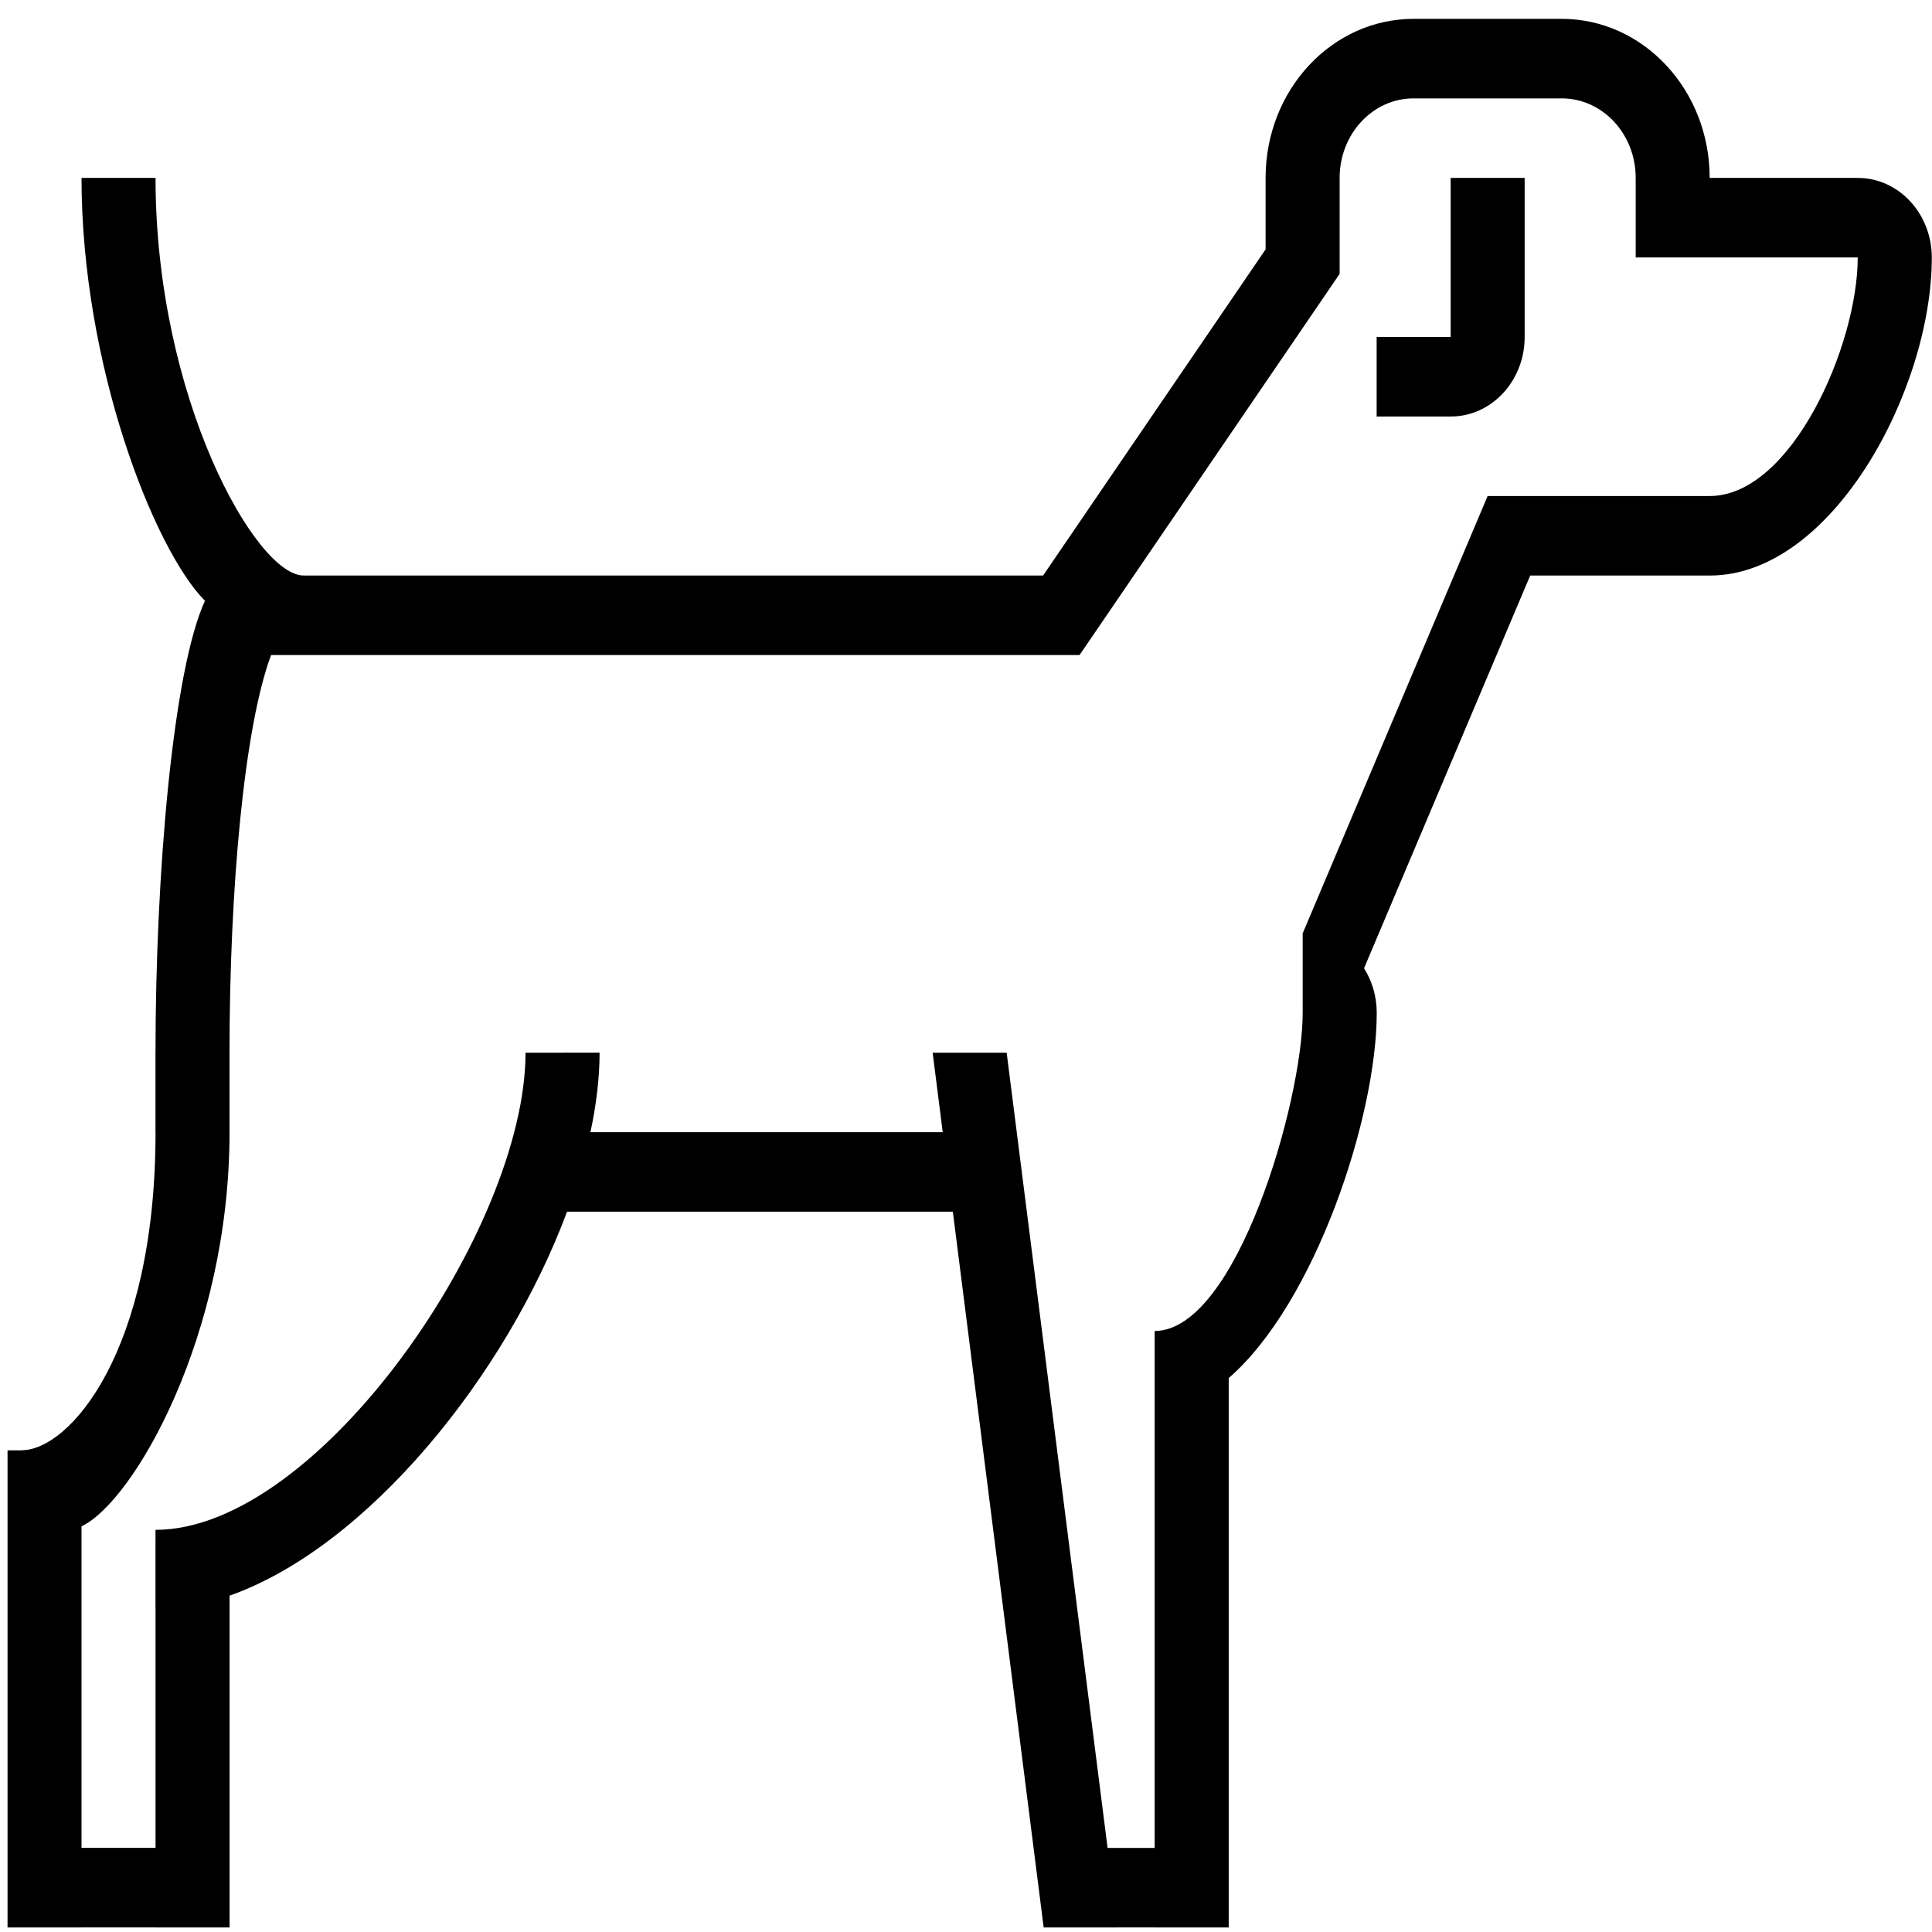 <?xml version="1.0" encoding="UTF-8" standalone="no"?>
<svg
   xmlns:dc="http://purl.org/dc/elements/1.1/"
   xmlns:cc="http://creativecommons.org/ns#"
   xmlns:rdf="http://www.w3.org/1999/02/22-rdf-syntax-ns#"
   xmlns:svg="http://www.w3.org/2000/svg"
   xmlns="http://www.w3.org/2000/svg"
   xmlns:sodipodi="http://sodipodi.sourceforge.net/DTD/sodipodi-0.dtd"
   xmlns:inkscape="http://www.inkscape.org/namespaces/inkscape"
   version="1.1"
   x="0px"
   y="0px"
   viewBox="0 0 32 32"
   enable-background="new 0 0 150 150"
   xml:space="preserve"
   id="svg2"
   inkscape:version="0.91 r13725"
   sodipodi:docname="pet.svg"
   width="32"
   height="32"><defs
     id="defs20" /><sodipodi:namedview
     pagecolor="#ffffff"
     bordercolor="#666666"
     borderopacity="1"
     objecttolerance="10"
     gridtolerance="10"
     guidetolerance="10"
     inkscape:pageopacity="0"
     inkscape:pageshadow="2"
     inkscape:window-width="1329"
     inkscape:window-height="744"
     id="namedview18"
     showgrid="false"
     inkscape:zoom="6.6442246"
     inkscape:cx="34.119803"
     inkscape:cy="45.587871"
     inkscape:window-x="37"
     inkscape:window-y="24"
     inkscape:window-maximized="1"
     inkscape:current-layer="svg2" /><g
     id="g8"
     transform="matrix(0.523,0,0,0.562,-23.165,-26.031)"><path
       d="m 103.125,51.562 -4.688,0 c 0,-2.591 -2.097,-4.688 -4.688,-4.688 l -4.688,0 c -2.591,0 -4.688,2.097 -4.688,4.688 l 0,2.106 -7.046,9.612 -23.421,0 c -1.512,0 -4.688,-5.241 -4.688,-11.719 l -2.344,0 c 0,5.506 2.292,10.95 3.909,12.464 -1.017,2.064 -1.566,8.057 -1.566,13.318 l -10e-4,0 0,2.344 0.002,0 c 0,6.477 -2.729,9.373 -4.24,9.373 l 10e-4,0.002 -0.448,0 0,11.717 0,2.344 0,0.002 2.344,0 0,-0.002 2.344,0 0,0.002 2.344,0 0,-0.002 0,-2.344 0,-7.434 c 4.359,-1.432 8.749,-6.475 10.688,-11.316 l 12.217,0 2.877,21.096 2.344,0 0,-0.002 1.172,0 0,0.002 2.344,0 0,-0.002 0,-2.344 0,-13.847 c 2.73,-2.199 4.688,-7.699 4.688,-10.762 0,-0.488 -0.148,-0.94 -0.402,-1.315 l 5.262,-11.574 5.687,0 c 3.887,0 7.032,-5.488 7.032,-9.375 -0.003,-1.296 -1.051,-2.344 -2.347,-2.344 z m -4.688,9.375 -7.03,0 0,0.002 -0.002,-0.002 -5.857,12.889 0,2.344 c 0,2.59 -2.097,9.375 -4.688,9.375 l 0,2.344 0,12.891 -1.491,0 -3.196,-23.436 -2.344,0 0.319,2.342 -11.157,0 c 0.187,-0.812 0.29,-1.602 0.29,-2.344 l -2.345,0.002 c 0,5.182 -6.537,14.062 -11.719,14.062 l -10e-4,2.344 c 10e-4,0 0.002,0 0.002,0 l 0,7.029 -2.344,0 0,-9.477 c 1.657,-0.73 4.688,-5.643 4.688,-11.615 l -10e-4,0 0,-2.344 c 0,-4.811 0.46,-9.581 1.316,-11.719 l 24.168,0 1.436,0 0.51,-0.695 6.825,-9.309 0.902,-1.23 0,-0.84 0,-1.988 c 0,-1.295 1.048,-2.344 2.344,-2.344 l 4.688,0 c 1.295,0 2.344,1.048 2.344,2.344 l 0,2.344 2.343,0 0.001,0 4.688,0 c -0.001,2.591 -2.099,7.031 -4.689,7.031 z"
       id="path10"
       inkscape:connector-curvature="0" /><path
       d="m 90.234,56.25 -2.344,0 0,2.344 2.344,0 c 1.295,0 2.344,-1.048 2.344,-2.344 l 0,-4.688 -2.344,0 0,4.688 z"
       id="path12"
       inkscape:connector-curvature="0" /></g></svg>